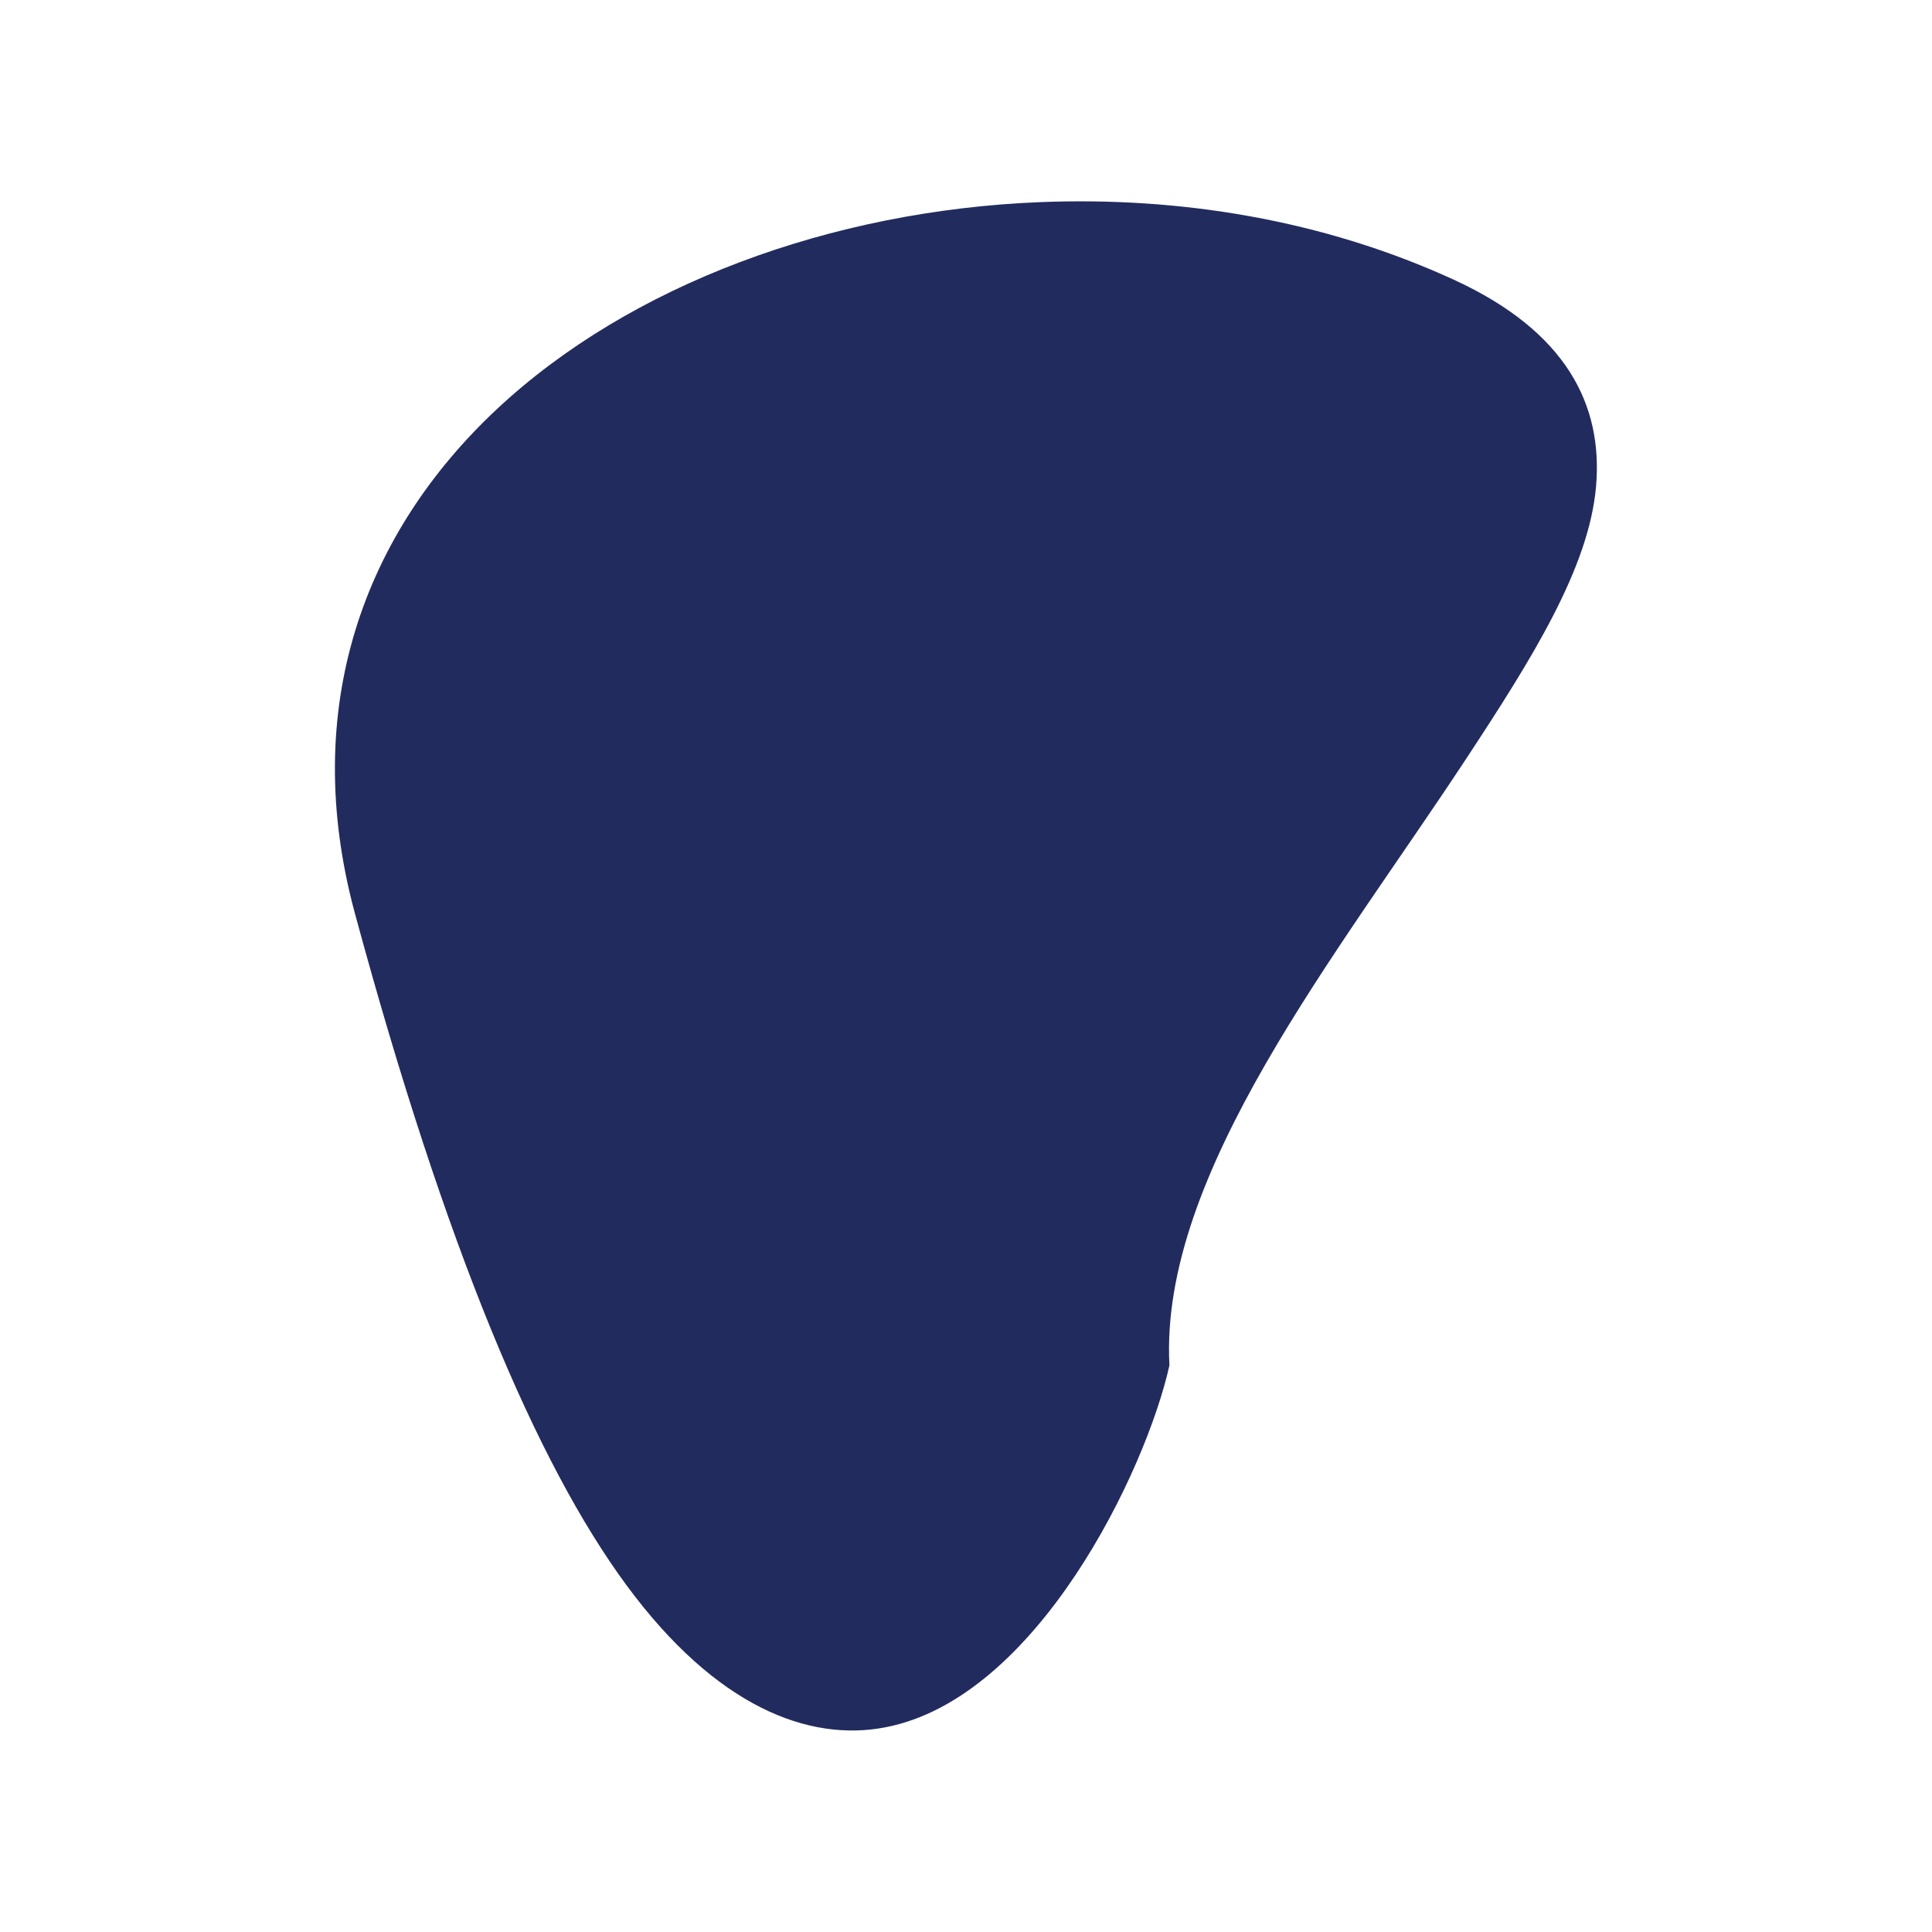 <?xml version="1.0" encoding="UTF-8" standalone="no"?>
<!DOCTYPE svg PUBLIC "-//W3C//DTD SVG 1.1//EN" "http://www.w3.org/Graphics/SVG/1.1/DTD/svg11.dtd">
<svg width="100%" height="100%" viewBox="0 0 1100 1100" version="1.1" xmlns="http://www.w3.org/2000/svg" xmlns:xlink="http://www.w3.org/1999/xlink" xml:space="preserve" xmlns:serif="http://www.serif.com/" style="fill-rule:evenodd;clip-rule:evenodd;stroke-linejoin:round;stroke-miterlimit:2;">
    <g transform="matrix(4.167,0,0,4.167,550,550)">
        <g transform="matrix(1,0,0,1,-86.205,-104.48)">
            <clipPath id="_clip1">
                <rect x="0" y="0" width="172.41" height="208.96"/>
            </clipPath>
            <g clip-path="url(#_clip1)">
                <g transform="matrix(1,0,0,1,-44.3,-25.95)">
                    <g id="ACT">
                        <path id="ACT-2" d="M140.63,26.06C159.63,25.3 179.22,28.43 197.16,36.66C212.54,43.72 217.56,53.78 216.59,64.92C215.62,76.06 207.8,88.5 198.92,102C181.18,129 156.92,158.83 158.3,185C155.11,199.36 140.24,230.51 119.44,234.46C109.04,236.46 96.38,231.69 84.11,215.03C71.84,198.37 59.45,169.19 47,123.21C39.41,95.13 48.26,71.31 66.43,54.32C84.6,37.33 112.1,27.2 140.63,26.06Z" style="fill:rgb(34,43,94);fill-rule:nonzero;"/>
                    </g>
                </g>
            </g>
        </g>
    </g>
</svg>

